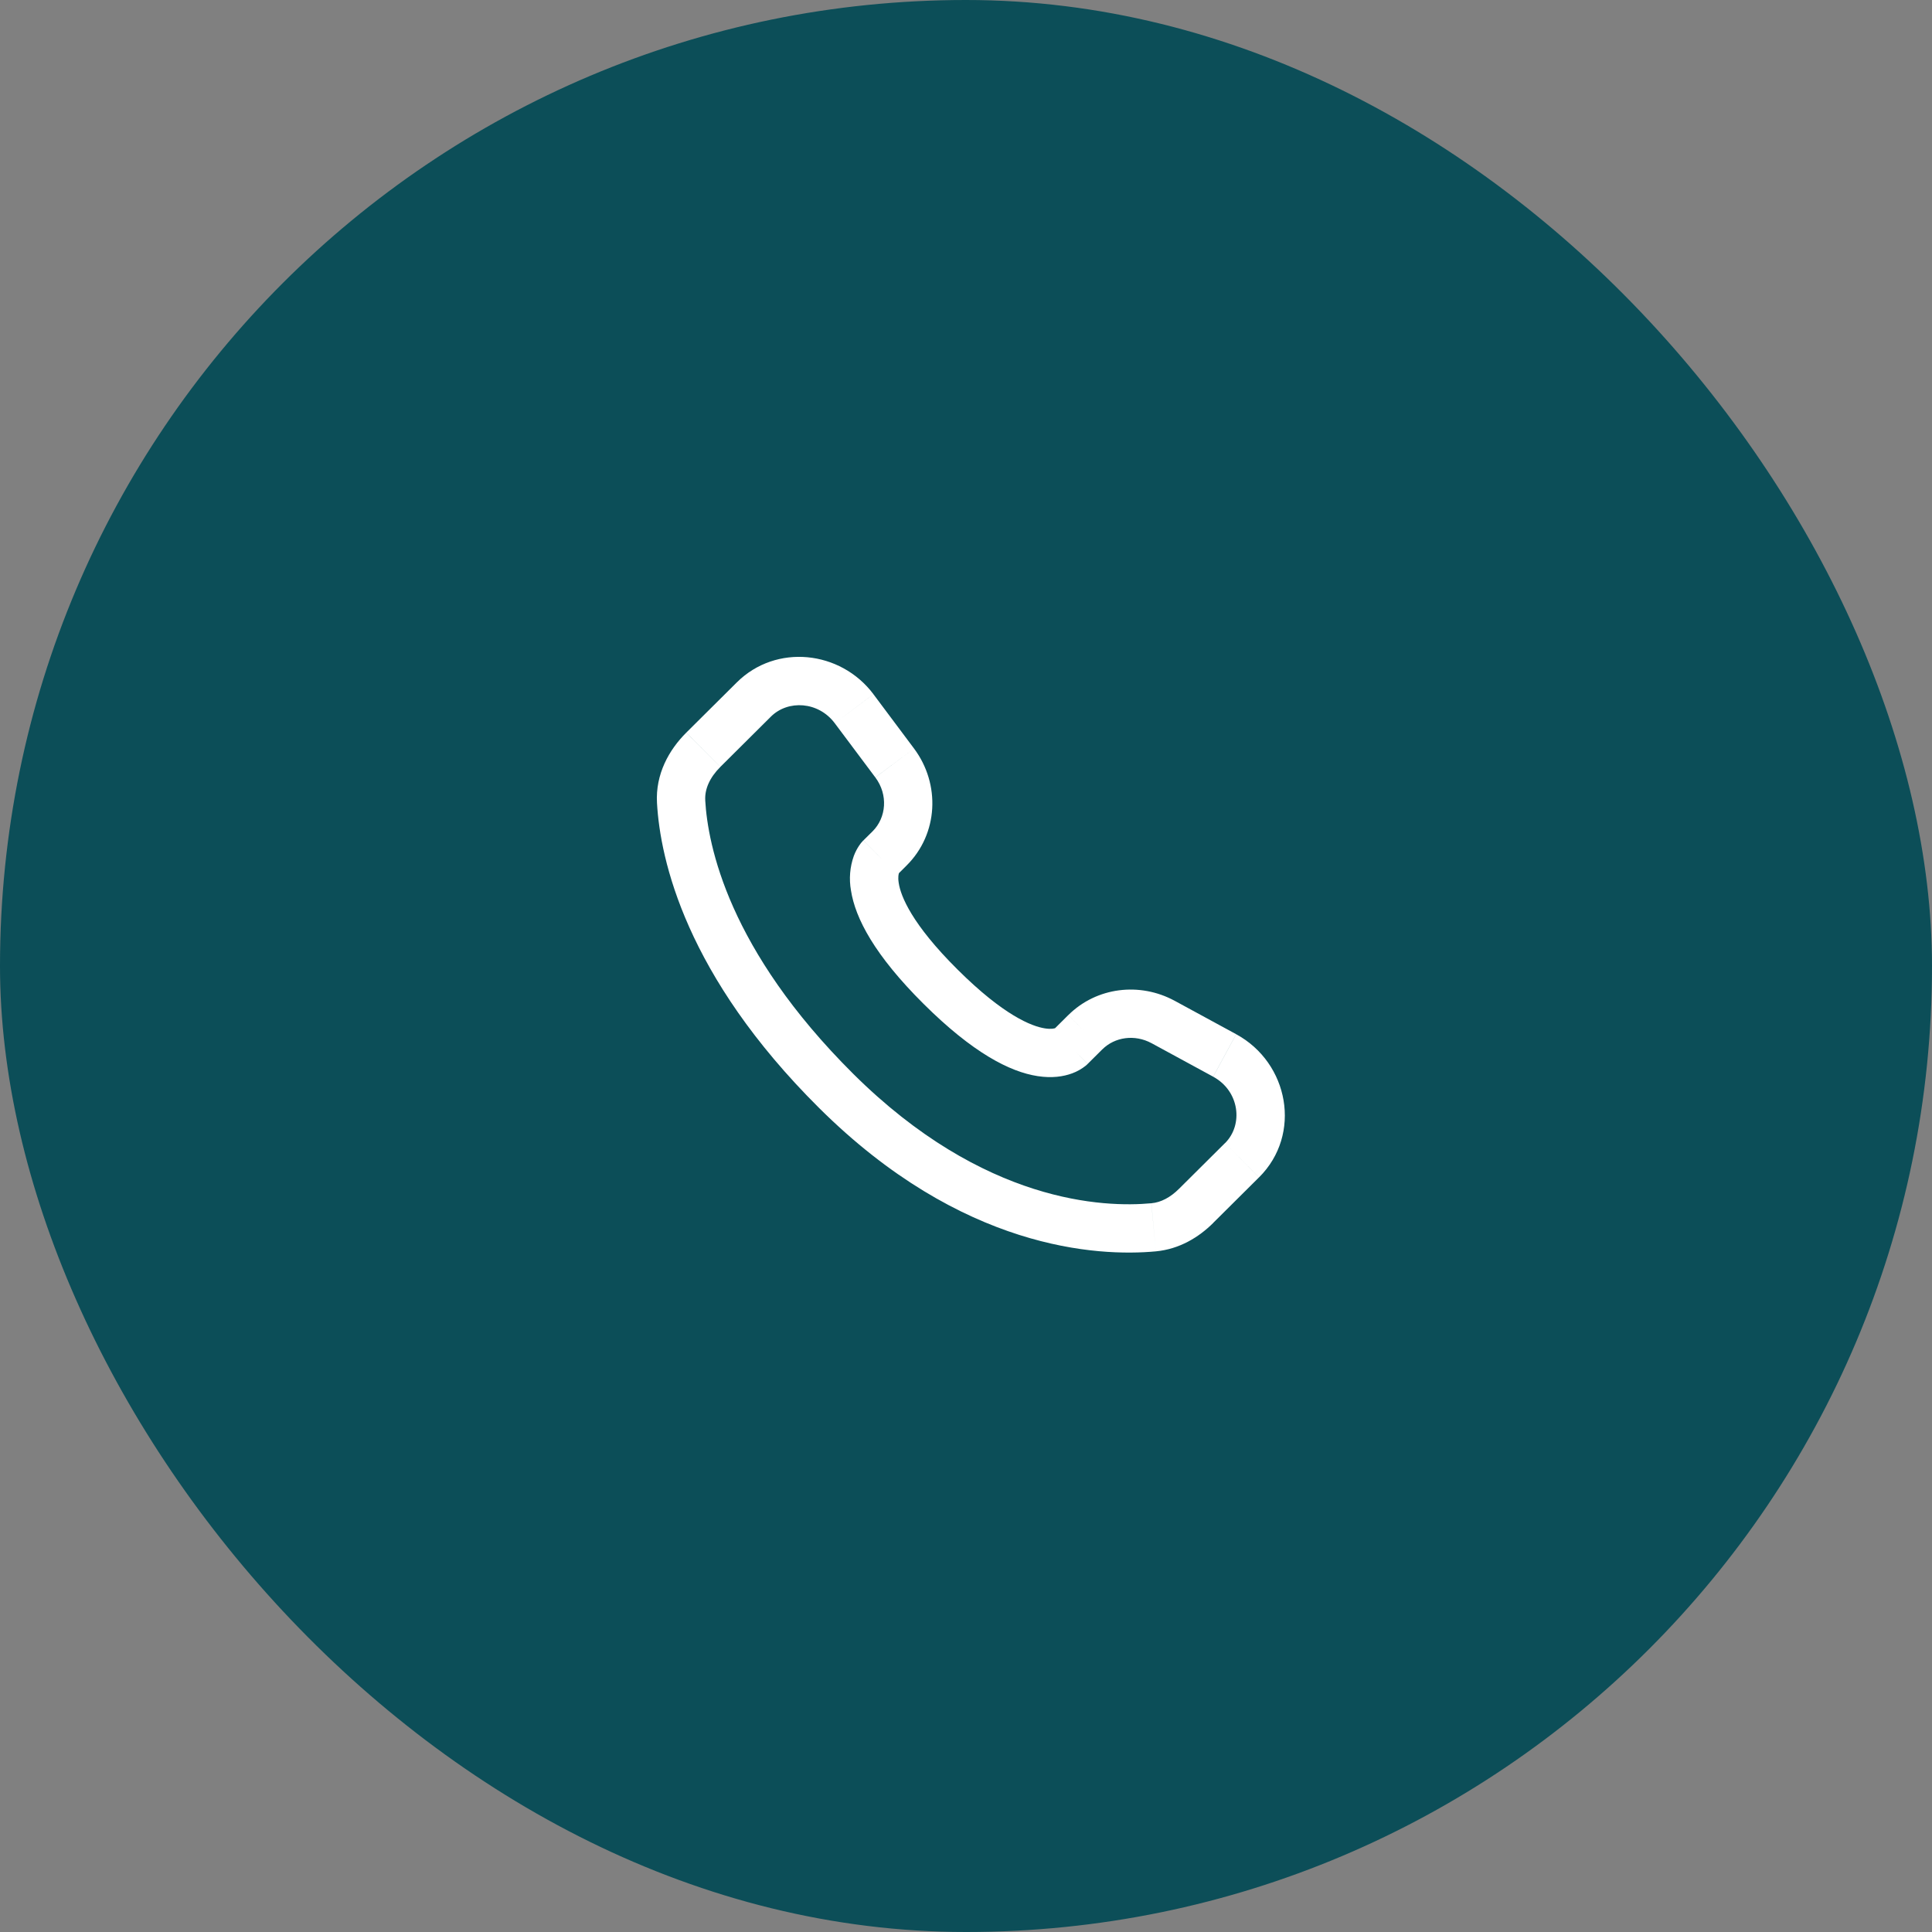 <?xml version="1.0" encoding="UTF-8"?> <svg xmlns="http://www.w3.org/2000/svg" width="50" height="50" viewBox="0 0 50 50" fill="none"><rect x="0" y="0" width="50" height="50" fill="#808080" stroke="none"/><rect width="50" height="50" rx="25" fill="#0C4E58"></rect><path d="M28.149 27.534L28.529 27.156L27.647 26.27L27.268 26.647L28.149 27.534ZM29.803 26.998L31.396 27.864L31.992 26.765L30.4 25.9L29.803 26.998ZM31.702 29.584L30.518 30.761L31.399 31.647L32.583 30.47L31.702 29.584ZM29.797 31.14C28.588 31.253 25.463 31.152 22.078 27.787L21.197 28.673C24.89 32.345 28.406 32.525 29.913 32.385L29.797 31.14ZM22.078 27.787C18.853 24.579 18.318 21.881 18.251 20.71L17.003 20.781C17.086 22.255 17.748 25.245 21.197 28.673L22.078 27.787ZM23.224 22.637L23.463 22.399L22.584 21.513L22.344 21.75L23.224 22.637ZM23.654 19.37L22.604 17.966L21.603 18.716L22.653 20.119L23.654 19.37ZM19.069 17.66L17.761 18.96L18.643 19.847L19.95 18.547L19.069 17.66ZM22.784 22.194C22.343 21.75 22.343 21.75 22.343 21.752H22.341L22.338 21.755C22.299 21.795 22.263 21.839 22.233 21.886C22.188 21.953 22.139 22.04 22.097 22.151C21.995 22.437 21.97 22.745 22.023 23.044C22.135 23.765 22.632 24.717 23.904 25.982L24.785 25.095C23.594 23.912 23.311 23.192 23.259 22.852C23.233 22.69 23.259 22.61 23.267 22.592C23.272 22.581 23.272 22.579 23.267 22.587C23.259 22.599 23.251 22.609 23.242 22.62L23.233 22.628L23.225 22.635L22.784 22.194ZM23.904 25.982C25.176 27.247 26.134 27.74 26.855 27.85C27.224 27.907 27.522 27.862 27.748 27.778C27.874 27.732 27.992 27.665 28.098 27.581L28.139 27.544L28.145 27.539L28.148 27.536L28.148 27.535C28.148 27.535 28.149 27.534 27.709 27.09C27.267 26.647 27.269 26.646 27.269 26.646L27.271 26.645L27.273 26.643L27.278 26.639L27.286 26.63L27.318 26.605C27.325 26.6 27.323 26.601 27.312 26.607C27.291 26.615 27.209 26.64 27.045 26.615C26.7 26.562 25.975 26.279 24.785 25.095L23.904 25.982ZM22.604 17.965C21.753 16.832 20.084 16.652 19.069 17.66L19.95 18.547C20.393 18.106 21.18 18.152 21.603 18.716L22.604 17.965ZM18.252 20.711C18.235 20.423 18.368 20.121 18.643 19.848L17.76 18.961C17.313 19.406 16.96 20.036 17.003 20.781L18.252 20.711ZM30.518 30.761C30.29 30.99 30.044 31.118 29.798 31.14L29.913 32.385C30.526 32.327 31.027 32.019 31.4 31.648L30.518 30.761ZM23.463 22.399C24.284 21.583 24.345 20.294 23.654 19.37L22.654 20.12C22.989 20.569 22.939 21.158 22.583 21.514L23.463 22.399ZM31.397 27.865C32.078 28.235 32.184 29.106 31.703 29.585L32.584 30.47C33.701 29.36 33.357 27.507 31.993 26.766L31.397 27.865ZM28.529 27.157C28.849 26.839 29.364 26.76 29.804 26.999L30.401 25.901C29.498 25.41 28.378 25.545 27.648 26.27L28.529 27.157Z" fill="white"></path></svg> 